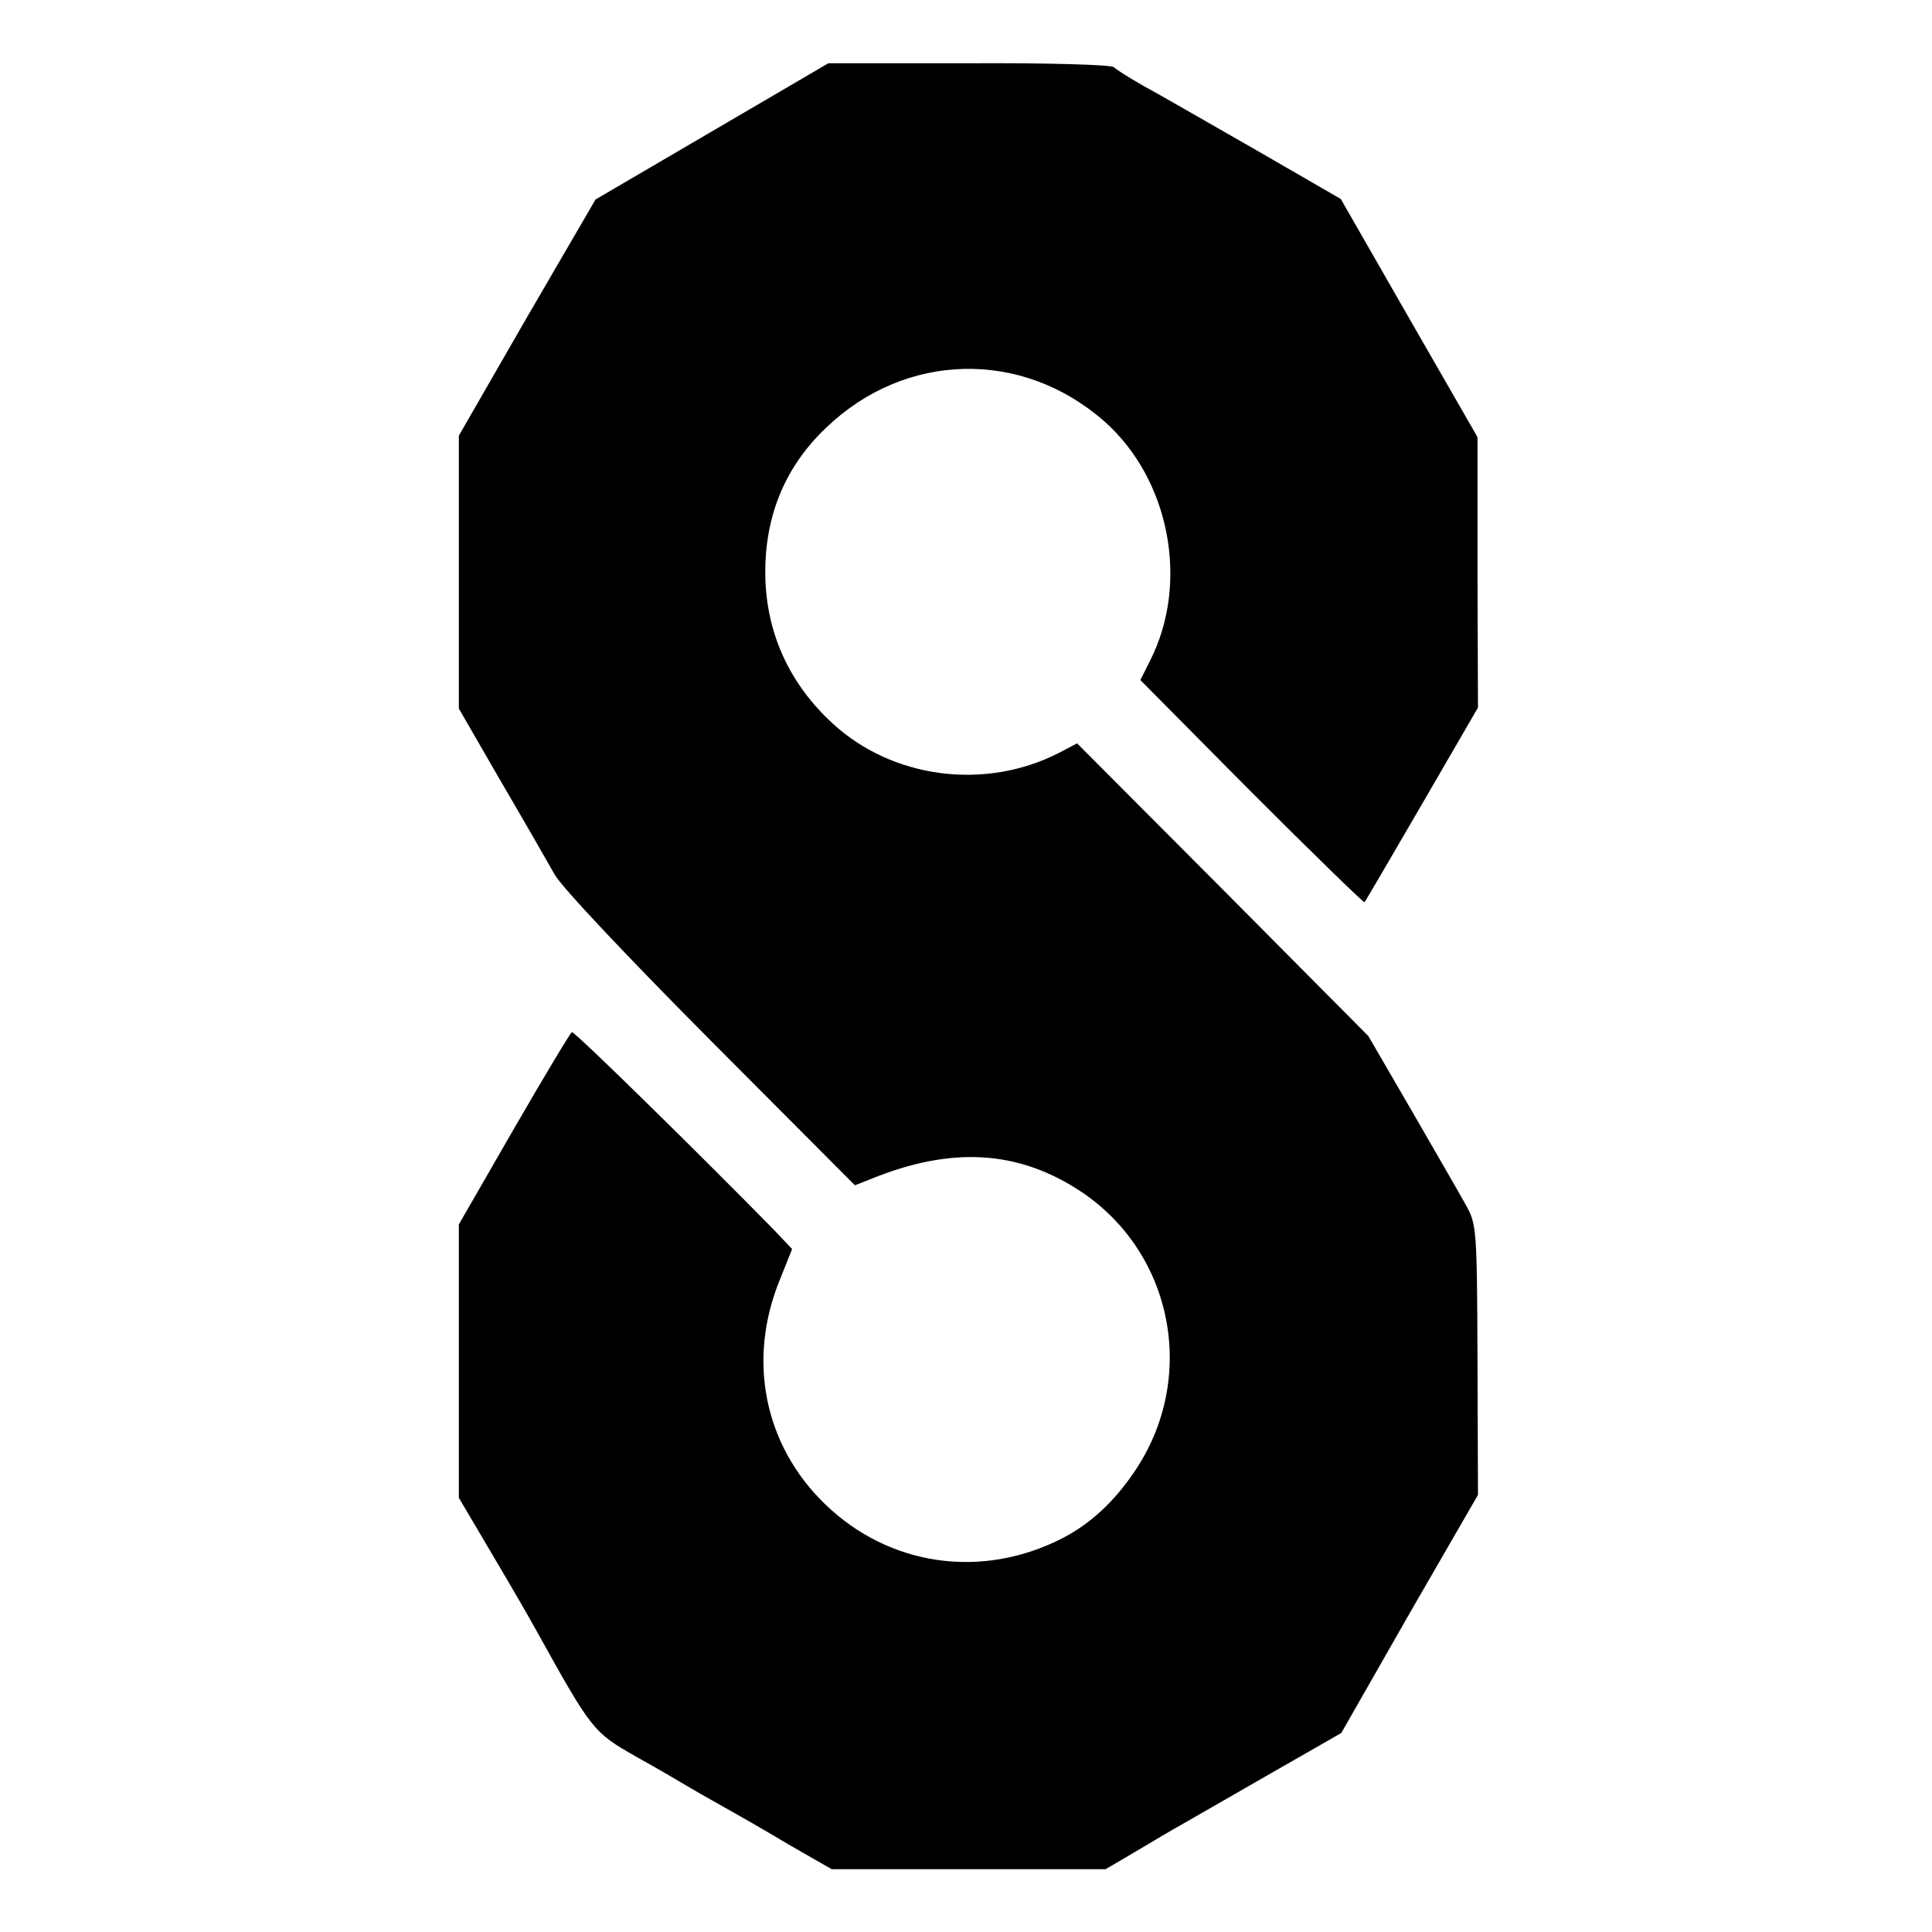 <?xml version="1.0" standalone="no"?>
<!DOCTYPE svg PUBLIC "-//W3C//DTD SVG 20010904//EN"
 "http://www.w3.org/TR/2001/REC-SVG-20010904/DTD/svg10.dtd">
<svg version="1.0" xmlns="http://www.w3.org/2000/svg"
 width="400pt" height="400pt" viewBox="0 0 400 400"
 preserveAspectRatio="xMidYMid meet">
<g transform="translate(0,400) scale(0.1,-0.1)"
fill="#000000" stroke="none">
<path d="M1474 3728 l-241 -141 -142 -244 -141 -245 0 -283 0 -282 86 -149
c48 -82 98 -169 112 -194 14 -26 153 -173 324 -345 l298 -299 33 13 c167 68
305 60 435 -26 192 -128 242 -388 110 -581 -42 -62 -92 -108 -149 -137 -166
-85 -358 -58 -491 71 -126 122 -161 298 -94 463 l26 65 -37 39 c-139 142 -413
412 -419 410 -3 -1 -57 -91 -120 -200 l-114 -198 0 -283 0 -283 69 -117 c38
-64 79 -135 91 -157 116 -209 118 -211 207 -262 47 -26 96 -55 111 -64 15 -9
47 -27 72 -41 25 -14 85 -48 133 -77 l89 -51 283 0 284 0 63 37 c35 21 79 47
99 58 19 11 101 58 181 104 l145 83 141 247 142 246 -1 280 c-1 271 -2 281
-24 320 -12 22 -63 110 -112 195 l-90 155 -301 303 -302 303 -38 -20 c-153
-78 -344 -53 -468 61 -86 79 -133 178 -139 290 -6 129 36 238 126 323 164 157
405 162 575 13 136 -120 177 -335 95 -496 l-20 -40 230 -232 c127 -127 233
-230 234 -228 2 2 55 93 119 203 l116 200 -1 280 0 280 -142 247 -141 246
-180 104 c-98 56 -202 116 -230 131 -28 16 -55 33 -60 38 -6 5 -138 9 -300 8
l-291 0 -241 -141z"/>
</g>
</svg>
